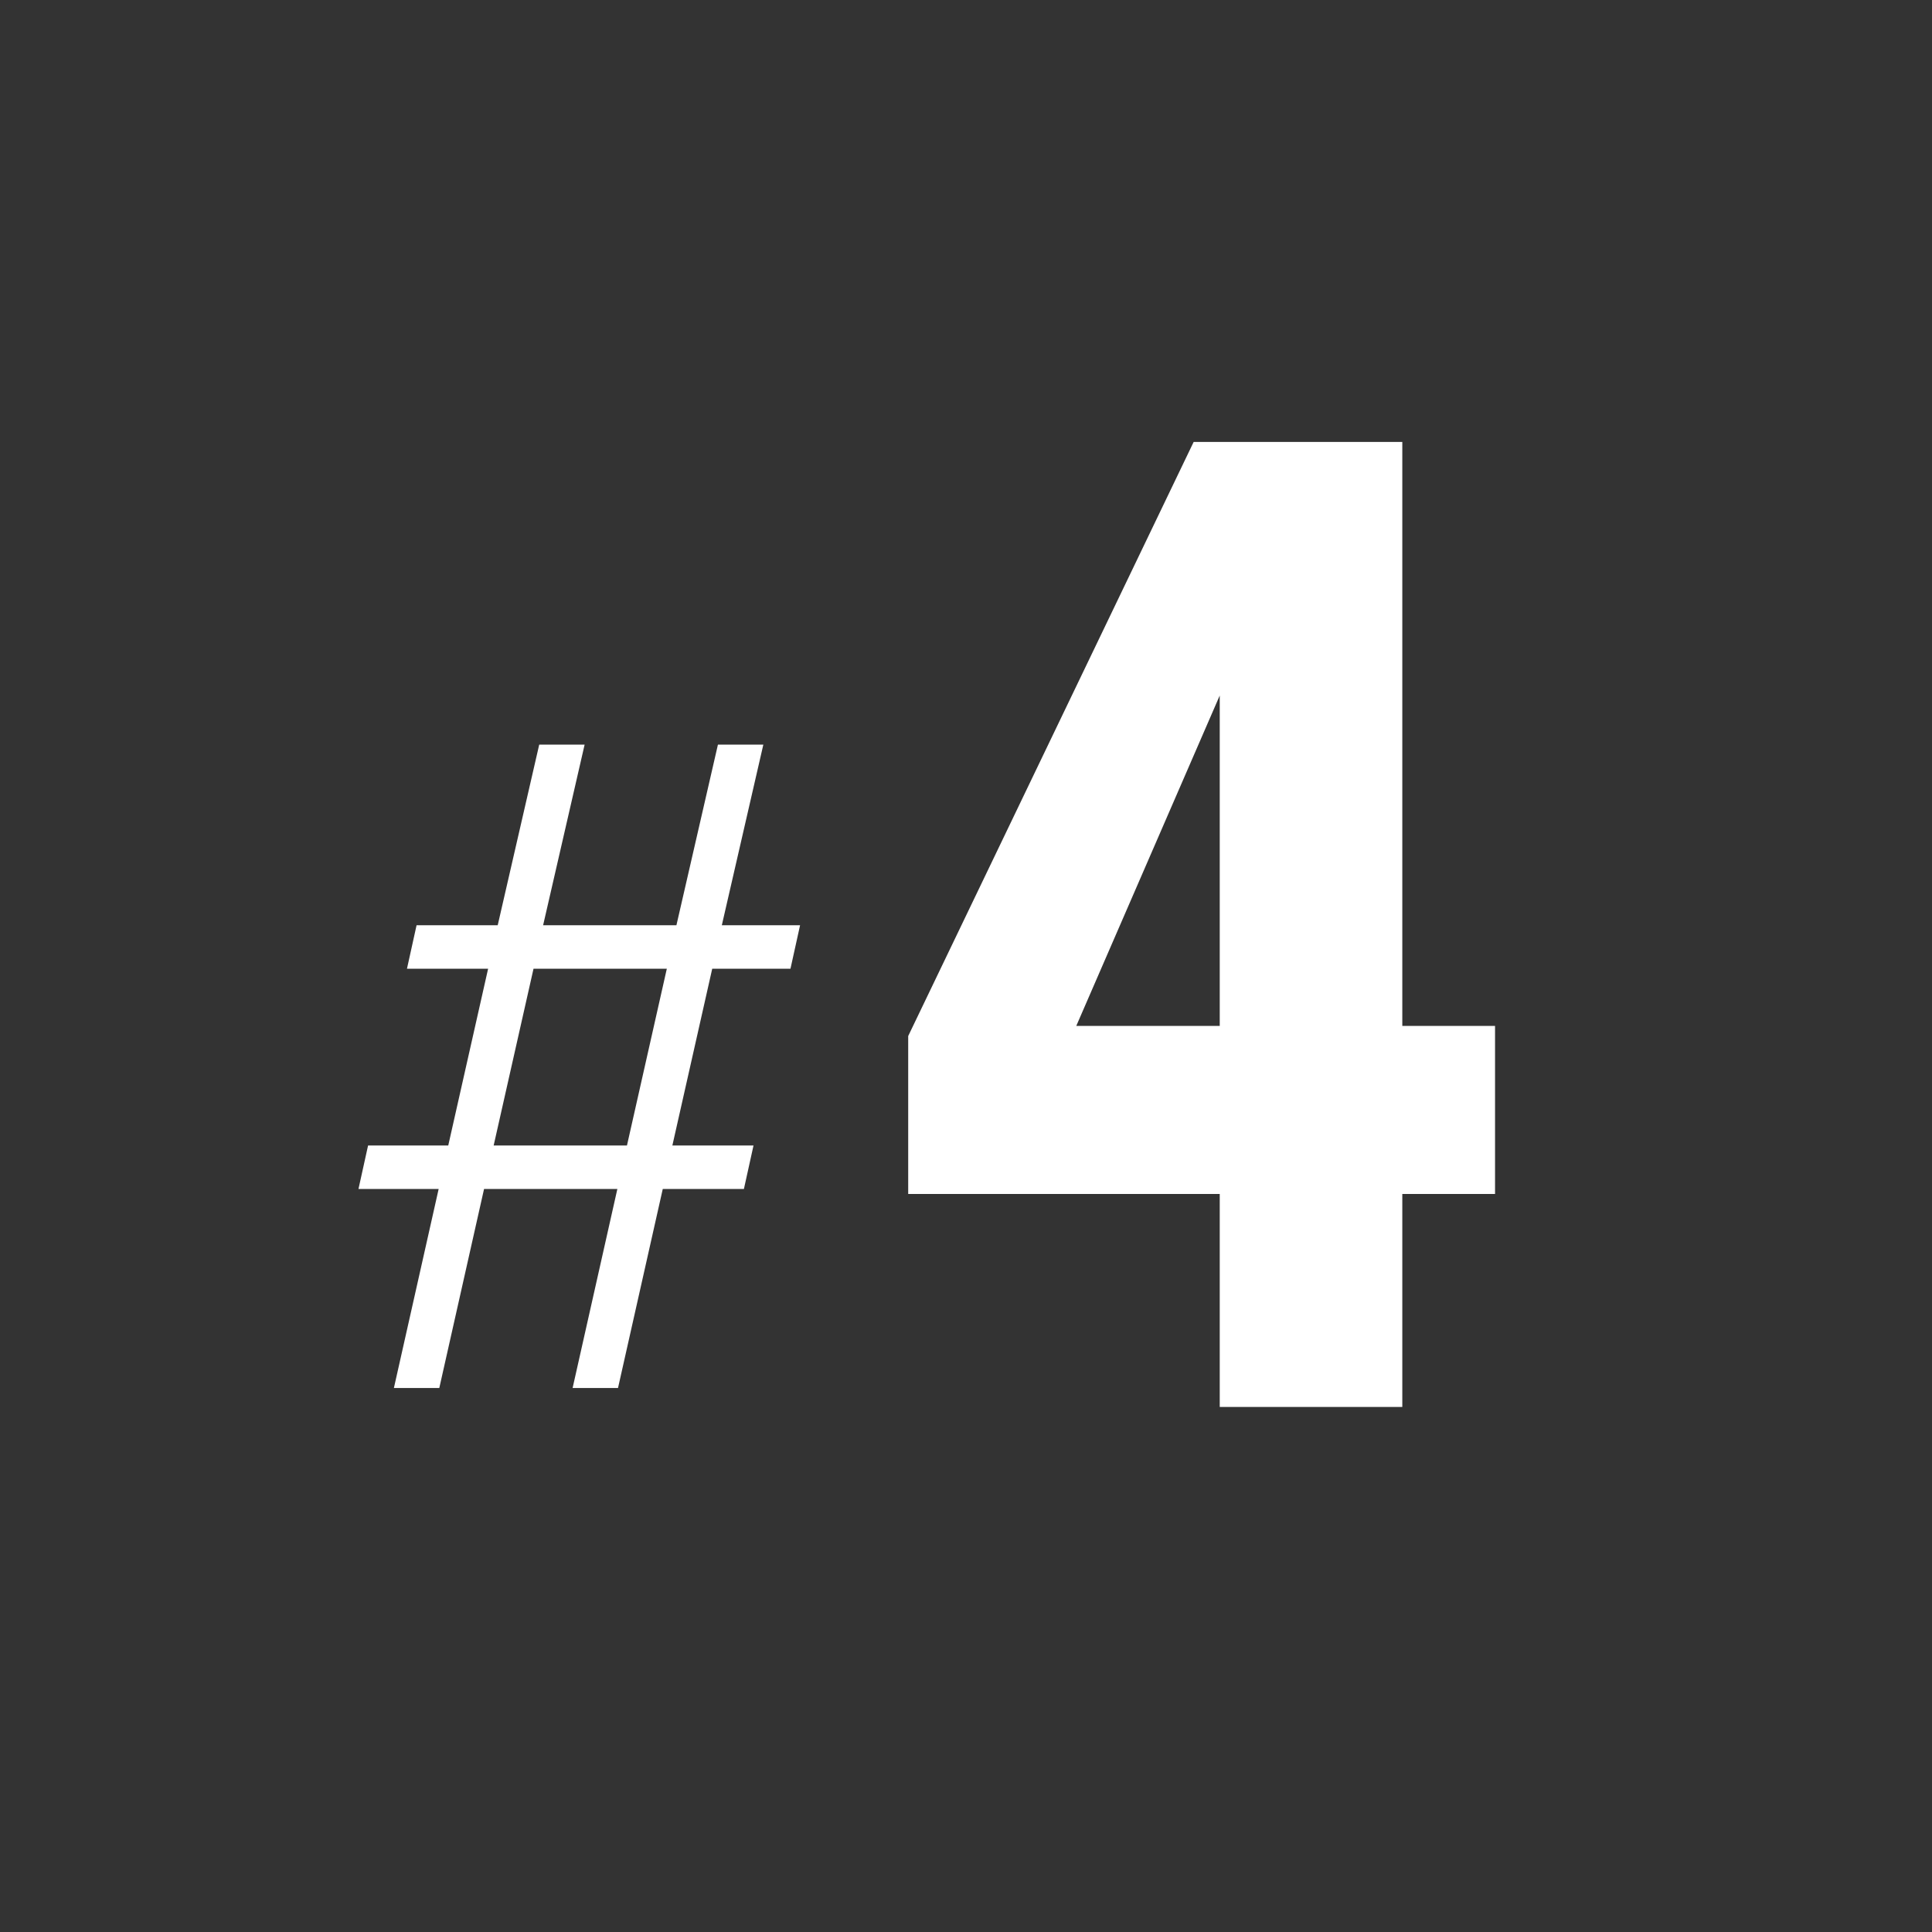 <?xml version="1.0" encoding="UTF-8" standalone="no"?><!DOCTYPE svg PUBLIC "-//W3C//DTD SVG 1.1//EN" "http://www.w3.org/Graphics/SVG/1.1/DTD/svg11.dtd"><svg width="100%" height="100%" viewBox="0 0 400 400" version="1.1" xmlns="http://www.w3.org/2000/svg" xmlns:xlink="http://www.w3.org/1999/xlink" xml:space="preserve" xmlns:serif="http://www.serif.com/" style="fill-rule:evenodd;clip-rule:evenodd;stroke-linejoin:round;stroke-miterlimit:2;"><rect x="0" y="0" width="400" height="400" fill="#333333" stroke="none"/><rect id="step4" x="0" y="0" width="400" height="400" style="fill:none;"/><g id="step41" serif:id="step4"><path d="M188.033,214.5l0,32.7l64.5,0l0,44.1l37.8,0l0,-44.1l19.2,0l0,-34.8l-19.2,0l0,-120.9l-43.2,0l-59.1,123Zm64.5,-2.1l-29.7,0l29.7,-68.4l0,68.4Z" style="fill:#fff;fill-rule:nonzero;"/><path d="M90.818,246.167l-9.265,41.2l9.4,-0l9.265,-41.2l27.6,-0l-9.265,41.2l9.4,-0l9.265,-41.2l16.8,-0l1.987,-9l-16.8,-0l8.253,-36.6l16.2,-0l1.987,-9l-16.2,-0l8.595,-37.4l-9.4,-0l-8.595,37.4l-27.6,-0l8.595,-37.4l-9.4,-0l-8.595,37.4l-16.8,-0l-1.987,9l16.8,-0l-8.253,36.6l-16.6,-0l-1.987,9l16.6,-0Zm38.987,-9l-27.6,-0l8.253,-36.6l27.6,-0l-8.253,36.6Z" style="fill:#fff;fill-rule:nonzero;"/></g></svg>